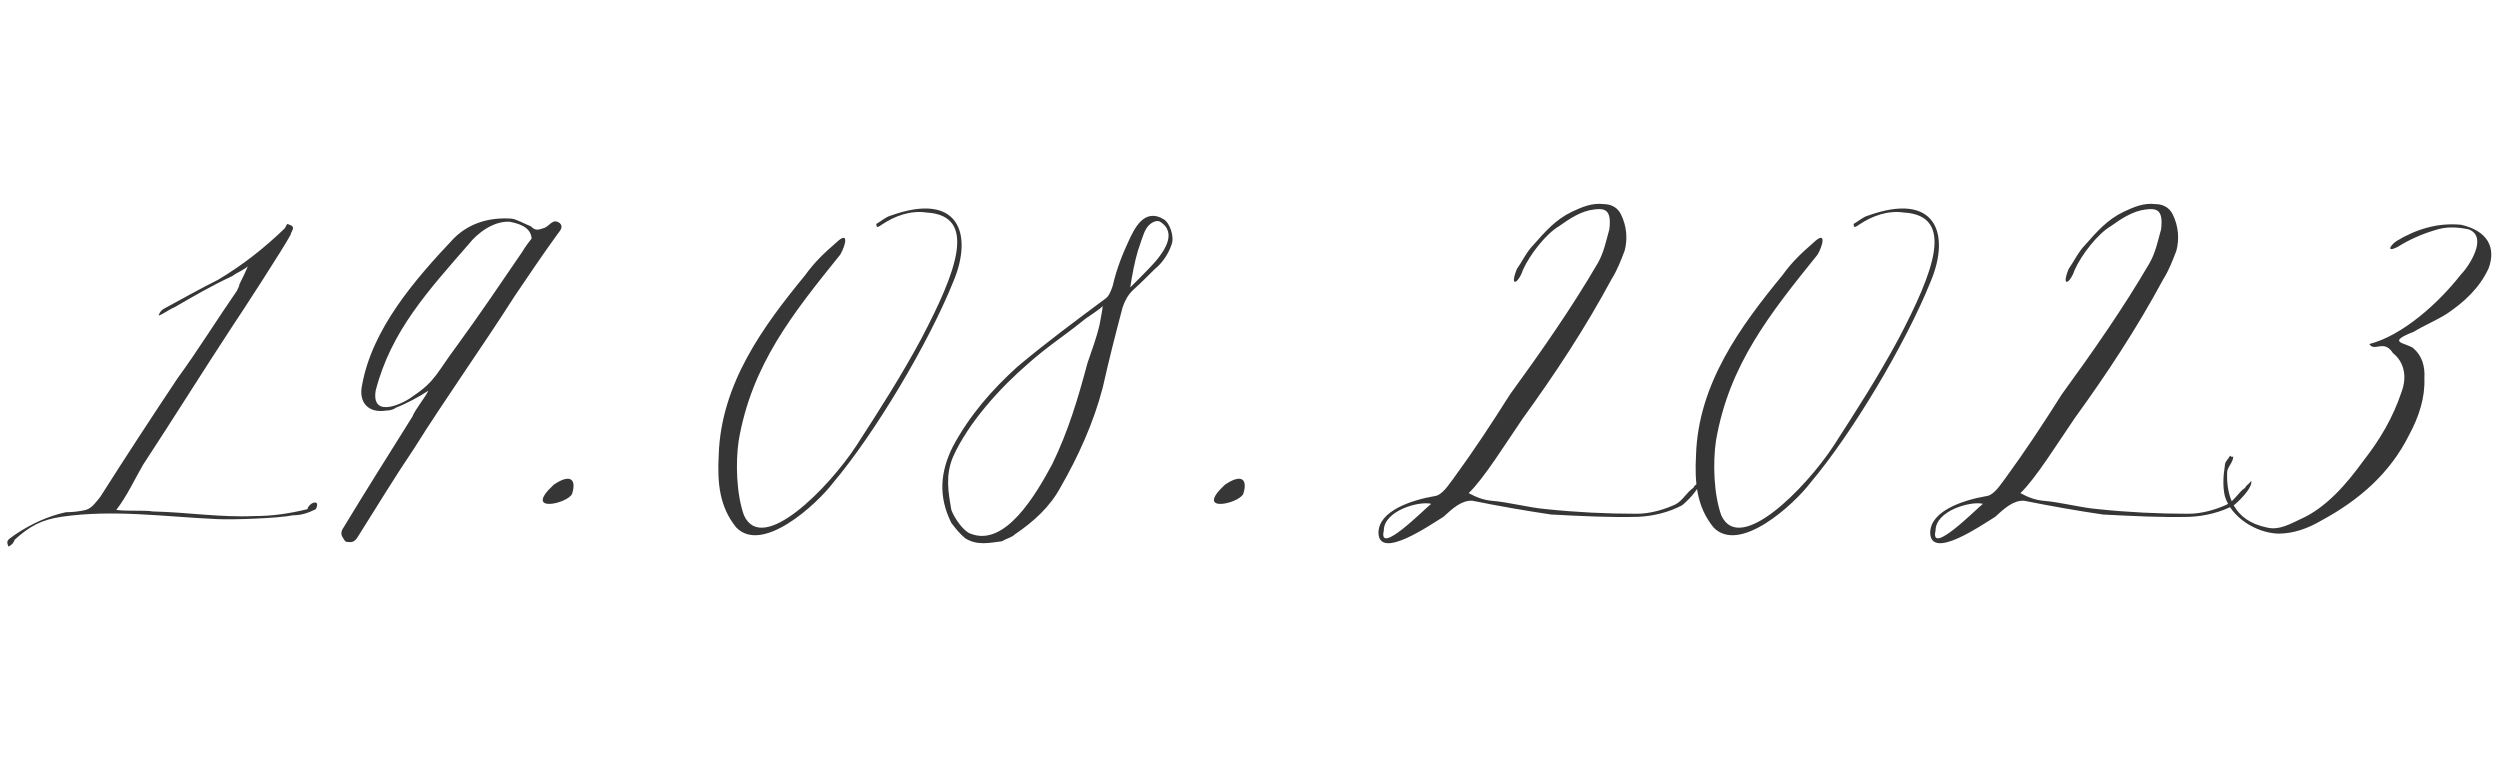 <?xml version="1.0" encoding="UTF-8"?> <svg xmlns="http://www.w3.org/2000/svg" width="327" height="101" viewBox="0 0 327 101" fill="none"> <path d="M15.21 66.7C16.811 66.9 18.91 66.7 20.011 66.9C24.511 67 28.811 67.7 33.211 67.5C35.611 67.5 37.711 67.2 40.211 66.6C40.41 65.7 42.011 65.2 41.31 66.6C40.31 67.1 39.41 67.4 38.31 67.4C36.41 67.8 30.41 68 28.41 67.9C21.61 67.6 14.81 66.6 8.011 67.6C5.411 68 3.911 68.8 1.911 70.6C1.811 71 1.511 71.3 1.111 71.5C0.711 70.6 1.111 70.6 2.011 69.9C4.111 68.5 6.311 67.5 8.611 67C9.411 67 10.411 66.9 11.21 66.7C12.011 66.5 12.611 65.6 13.111 65C16.41 59.8 19.811 54.6 23.21 49.5C25.91 45.8 28.311 41.9 31.011 38C31.11 37.7 31.311 37.5 31.311 37.2C31.311 37.2 32.41 35 32.41 34.8C32.31 35.1 30.71 35.8 30.41 36.1C27.811 37.3 25.21 38.8 22.811 40.2C22.21 40.4 20.41 41.7 20.811 41.1C20.91 40.8 21.21 40.5 21.41 40.4C23.811 39.1 26.11 37.8 28.511 36.6C31.71 34.7 34.511 32.5 37.211 29.9C37.41 29.7 37.41 29.4 37.611 29.3C37.91 29.4 37.611 29.3 38.111 29.5C38.611 29.8 38.111 30.2 38.011 30.7C37.31 32.1 31.21 41.5 30.511 42.5C26.511 48.6 22.71 54.7 18.71 60.8C17.71 62.5 16.61 64.9 15.21 66.7ZM56.037 51.1C54.837 51.9 52.937 52.9 51.837 53.3C51.437 53.6 50.937 53.7 50.537 53.7C48.037 54.1 46.937 52.5 47.337 50.5C48.637 43 54.337 36.5 59.337 31.2C61.437 29.1 64.137 28.4 66.937 28.6C67.637 28.7 68.637 29.3 69.437 29.6C70.037 30.2 70.337 30.1 71.237 29.8C71.937 29.5 72.337 28.5 73.237 29.2C73.737 29.7 73.237 30.2 72.937 30.6C70.837 33.5 69.037 36.2 67.337 38.7C63.137 45.3 58.337 52 54.137 58.7C51.637 62.4 49.337 66.2 46.937 70C46.637 70.5 46.337 71 45.637 70.9C45.137 70.9 45.137 70.8 44.837 70.3C44.537 69.9 44.637 69.4 44.937 69C47.837 64.2 50.937 59.3 53.937 54.5C54.337 53.5 55.537 52.1 56.037 51.1ZM69.537 31.2C69.437 29.6 67.637 29.2 66.637 29C64.537 28.9 62.437 30.5 61.337 31.9C56.037 38 51.137 43.3 49.137 51.1C48.537 54.9 52.937 52.7 54.037 51.8C56.937 49.9 57.237 48.6 59.637 45.4C62.637 41.3 65.537 37 68.337 32.9C68.537 32.5 69.437 31.3 69.537 31.2ZM74.828 64.6C74.228 65.9 68.328 67.2 72.428 63.4C74.628 61.9 75.428 62.7 74.828 64.6ZM116.509 28.2C125.409 25 127.309 30.6 124.709 36.8C121.409 45 114.409 56.7 109.009 63.1C106.809 66 99.709 72.5 96.309 69C94.109 66.3 93.809 63.2 94.009 59.5C94.309 50.2 99.809 42.7 105.309 36C106.609 34.2 107.809 33.1 109.409 31.7C111.109 30.1 110.609 32.1 109.909 33.3C103.709 41 98.309 47.7 96.609 57.7C96.209 60.5 96.309 64.6 97.309 67.4C99.709 72.7 108.409 63.8 112.009 58.3C115.109 53.5 117.809 49.3 120.509 44.3C125.009 35.7 128.009 28.2 121.209 27.8C119.109 27.5 117.109 28.2 115.309 29.4C114.509 30 114.709 29.5 114.609 29.3C115.309 28.9 115.809 28.4 116.509 28.2ZM131.038 70.8C129.438 71 127.838 71.4 126.238 70.4C125.538 69.8 125.038 69.2 124.438 68.4C122.738 65 122.938 61.8 124.638 58.4C126.838 54.3 129.738 51 133.038 48C136.838 44.8 140.638 42 144.538 39.1C145.038 38.8 145.338 38 145.538 37.4C146.038 35.2 146.838 33.2 147.638 31.5C148.338 30 149.638 27.1 152.238 28.7C153.038 29.2 153.638 31 153.238 32C152.838 33.2 152.038 34.4 151.038 35.2C150.138 36.1 149.238 37 148.138 38C147.538 38.6 147.138 39.3 146.838 40.2C145.938 43.6 145.038 47.1 144.238 50.7C143.038 55.3 141.038 59.7 138.738 63.7C137.338 66.3 135.238 68.2 132.738 69.9C132.338 70.3 131.738 70.4 131.038 70.8ZM124.438 66.7C124.838 67.8 126.038 69.5 126.938 69.8C131.438 71.6 135.438 64.8 137.638 60.7C139.738 56.4 141.038 52 142.238 47.5C142.838 45.7 143.438 44.2 143.838 42.4C143.838 42.3 144.238 40.4 144.238 40C144.138 40.3 142.038 41.6 141.838 41.8C139.138 44 137.138 45.2 134.438 47.6C130.838 50.7 126.638 55.3 124.638 59.8C123.638 62.2 124.038 64.4 124.438 66.7ZM147.838 37.6C148.638 36.8 150.438 35 151.138 34.2C152.038 33.1 154.138 30.5 151.738 29C151.238 28.7 150.338 29.2 149.938 29.9C149.538 30.5 149.138 32 148.838 32.8C148.438 34.1 148.038 36.2 147.838 37.6ZM162.621 64.6C162.021 65.9 156.121 67.2 160.221 63.4C162.421 61.9 163.221 62.7 162.621 64.6ZM192.102 64.5C193.202 65.1 194.102 65.4 195.102 65.5C197.502 65.7 199.902 66.4 202.302 66.6C206.102 67 210.102 67.2 214.102 67.2C215.902 67.2 217.802 66.6 219.102 66C220.102 65.5 220.602 64.4 221.502 63.8C221.602 63.5 221.902 63.4 222.302 62.9C222.502 63.9 220.302 65.9 220.002 66.1C218.302 67 216.302 67.5 214.302 67.6C210.602 67.7 206.802 67.5 202.902 67.3C199.502 66.8 196.102 66.2 192.602 65.5C191.202 65.4 190.002 66.5 188.802 67.6C187.002 68.7 180.402 73.3 180.302 69.7C180.302 66.8 184.702 65.4 187.602 64.9C188.702 64.8 189.602 63.2 190.102 62.6C192.802 58.9 195.102 55.4 197.502 51.6C201.502 46.1 205.502 40.4 209.002 34.4C209.802 33 210.102 31.4 210.502 30C210.802 27.5 210.002 27.2 208.502 27.4C206.802 27.6 205.302 28.6 203.902 29.6C202.202 30.6 200.102 33.3 199.202 35.3C198.602 37.1 197.402 37.7 198.402 35.2C199.102 34.2 199.702 32.9 200.602 32C202.102 30.3 203.502 28.7 205.602 27.7C206.902 27.1 208.202 26.5 209.802 26.7C210.802 26.7 211.602 27.2 212.002 28C212.802 29.6 212.902 31.3 212.502 32.8C212.002 34.1 211.502 35.4 210.802 36.5C207.302 43 203.402 48.9 199.202 54.7C197.002 57.9 194.102 62.6 192.102 64.5ZM181.002 69.4C180.202 72.8 186.302 66.6 187.202 65.9C185.602 65.5 181.002 66.8 181.002 69.4ZM244.341 28.2C253.241 25 255.141 30.6 252.541 36.8C249.241 45 242.241 56.7 236.841 63.1C234.641 66 227.541 72.5 224.141 69C221.941 66.3 221.641 63.2 221.841 59.5C222.141 50.2 227.641 42.7 233.141 36C234.441 34.2 235.641 33.1 237.241 31.7C238.941 30.1 238.441 32.1 237.741 33.3C231.541 41 226.141 47.7 224.441 57.7C224.041 60.5 224.141 64.6 225.141 67.4C227.541 72.7 236.241 63.8 239.841 58.3C242.941 53.5 245.641 49.3 248.341 44.3C252.841 35.7 255.841 28.2 249.041 27.8C246.941 27.5 244.941 28.2 243.141 29.4C242.341 30 242.541 29.5 242.441 29.3C243.141 28.9 243.641 28.4 244.341 28.2ZM264.27 64.5C265.37 65.1 266.27 65.4 267.27 65.5C269.67 65.7 272.07 66.4 274.47 66.6C278.27 67 282.27 67.2 286.27 67.2C288.07 67.2 289.97 66.6 291.27 66C292.27 65.5 292.77 64.4 293.67 63.8C293.77 63.5 294.07 63.4 294.47 62.9C294.67 63.9 292.47 65.9 292.17 66.1C290.47 67 288.47 67.5 286.47 67.6C282.77 67.7 278.97 67.5 275.07 67.3C271.67 66.8 268.27 66.2 264.77 65.5C263.37 65.4 262.17 66.5 260.97 67.6C259.17 68.7 252.57 73.3 252.47 69.7C252.47 66.8 256.87 65.4 259.77 64.9C260.87 64.8 261.77 63.2 262.27 62.6C264.97 58.9 267.27 55.4 269.67 51.6C273.67 46.1 277.67 40.4 281.17 34.4C281.97 33 282.27 31.4 282.67 30C282.97 27.5 282.17 27.2 280.67 27.4C278.97 27.6 277.47 28.6 276.07 29.6C274.37 30.6 272.27 33.3 271.37 35.3C270.77 37.1 269.57 37.7 270.57 35.2C271.27 34.2 271.87 32.9 272.77 32C274.27 30.3 275.67 28.7 277.77 27.7C279.07 27.1 280.37 26.5 281.97 26.7C282.97 26.7 283.77 27.2 284.17 28C284.97 29.6 285.07 31.3 284.67 32.8C284.17 34.1 283.67 35.4 282.97 36.5C279.47 43 275.57 48.9 271.37 54.7C269.17 57.9 266.27 62.6 264.27 64.5ZM253.17 69.4C252.37 72.8 258.47 66.6 259.37 65.9C257.77 65.5 253.17 66.8 253.17 69.4ZM313.509 31.5C316.009 30 318.809 29.1 321.909 29.4C325.409 30.2 326.509 32.4 325.509 35.1C324.309 37.7 322.309 39.5 320.109 41C318.709 41.9 317.009 42.6 315.709 43.4C312.109 44.8 314.509 44.8 315.609 45.5C316.809 46.5 317.209 47.9 317.109 49.5C317.209 52 316.409 54.5 315.109 56.9C312.609 61.9 308.609 65.4 303.609 68.1C301.909 69.1 300.009 69.8 298.009 69.8C295.009 69.7 291.809 67.6 291.009 64.9C290.709 63.6 290.809 62.2 291.009 60.9C291.009 60.4 291.409 60.1 291.709 59.6C291.909 59.8 291.909 59.8 292.109 59.7C292.109 60.5 291.309 61.1 291.309 61.8C291.209 64.8 292.109 68.1 296.509 69C298.109 69.4 299.609 68.5 300.909 67.9C304.309 66.4 307.009 63.2 309.109 60.3C311.309 57.5 313.009 54.6 314.109 51.3C314.909 49.2 314.409 47.3 313.009 46.2C311.809 44.3 310.609 46.1 309.909 45C314.209 43.9 318.909 39.7 321.809 36C322.909 34.9 325.509 31 322.909 30C321.409 29.7 320.009 29.6 318.509 30.1C316.809 30.6 315.009 31.4 313.609 32.3C312.009 33.1 312.709 32 313.509 31.5Z" fill="#363636"></path> </svg> 